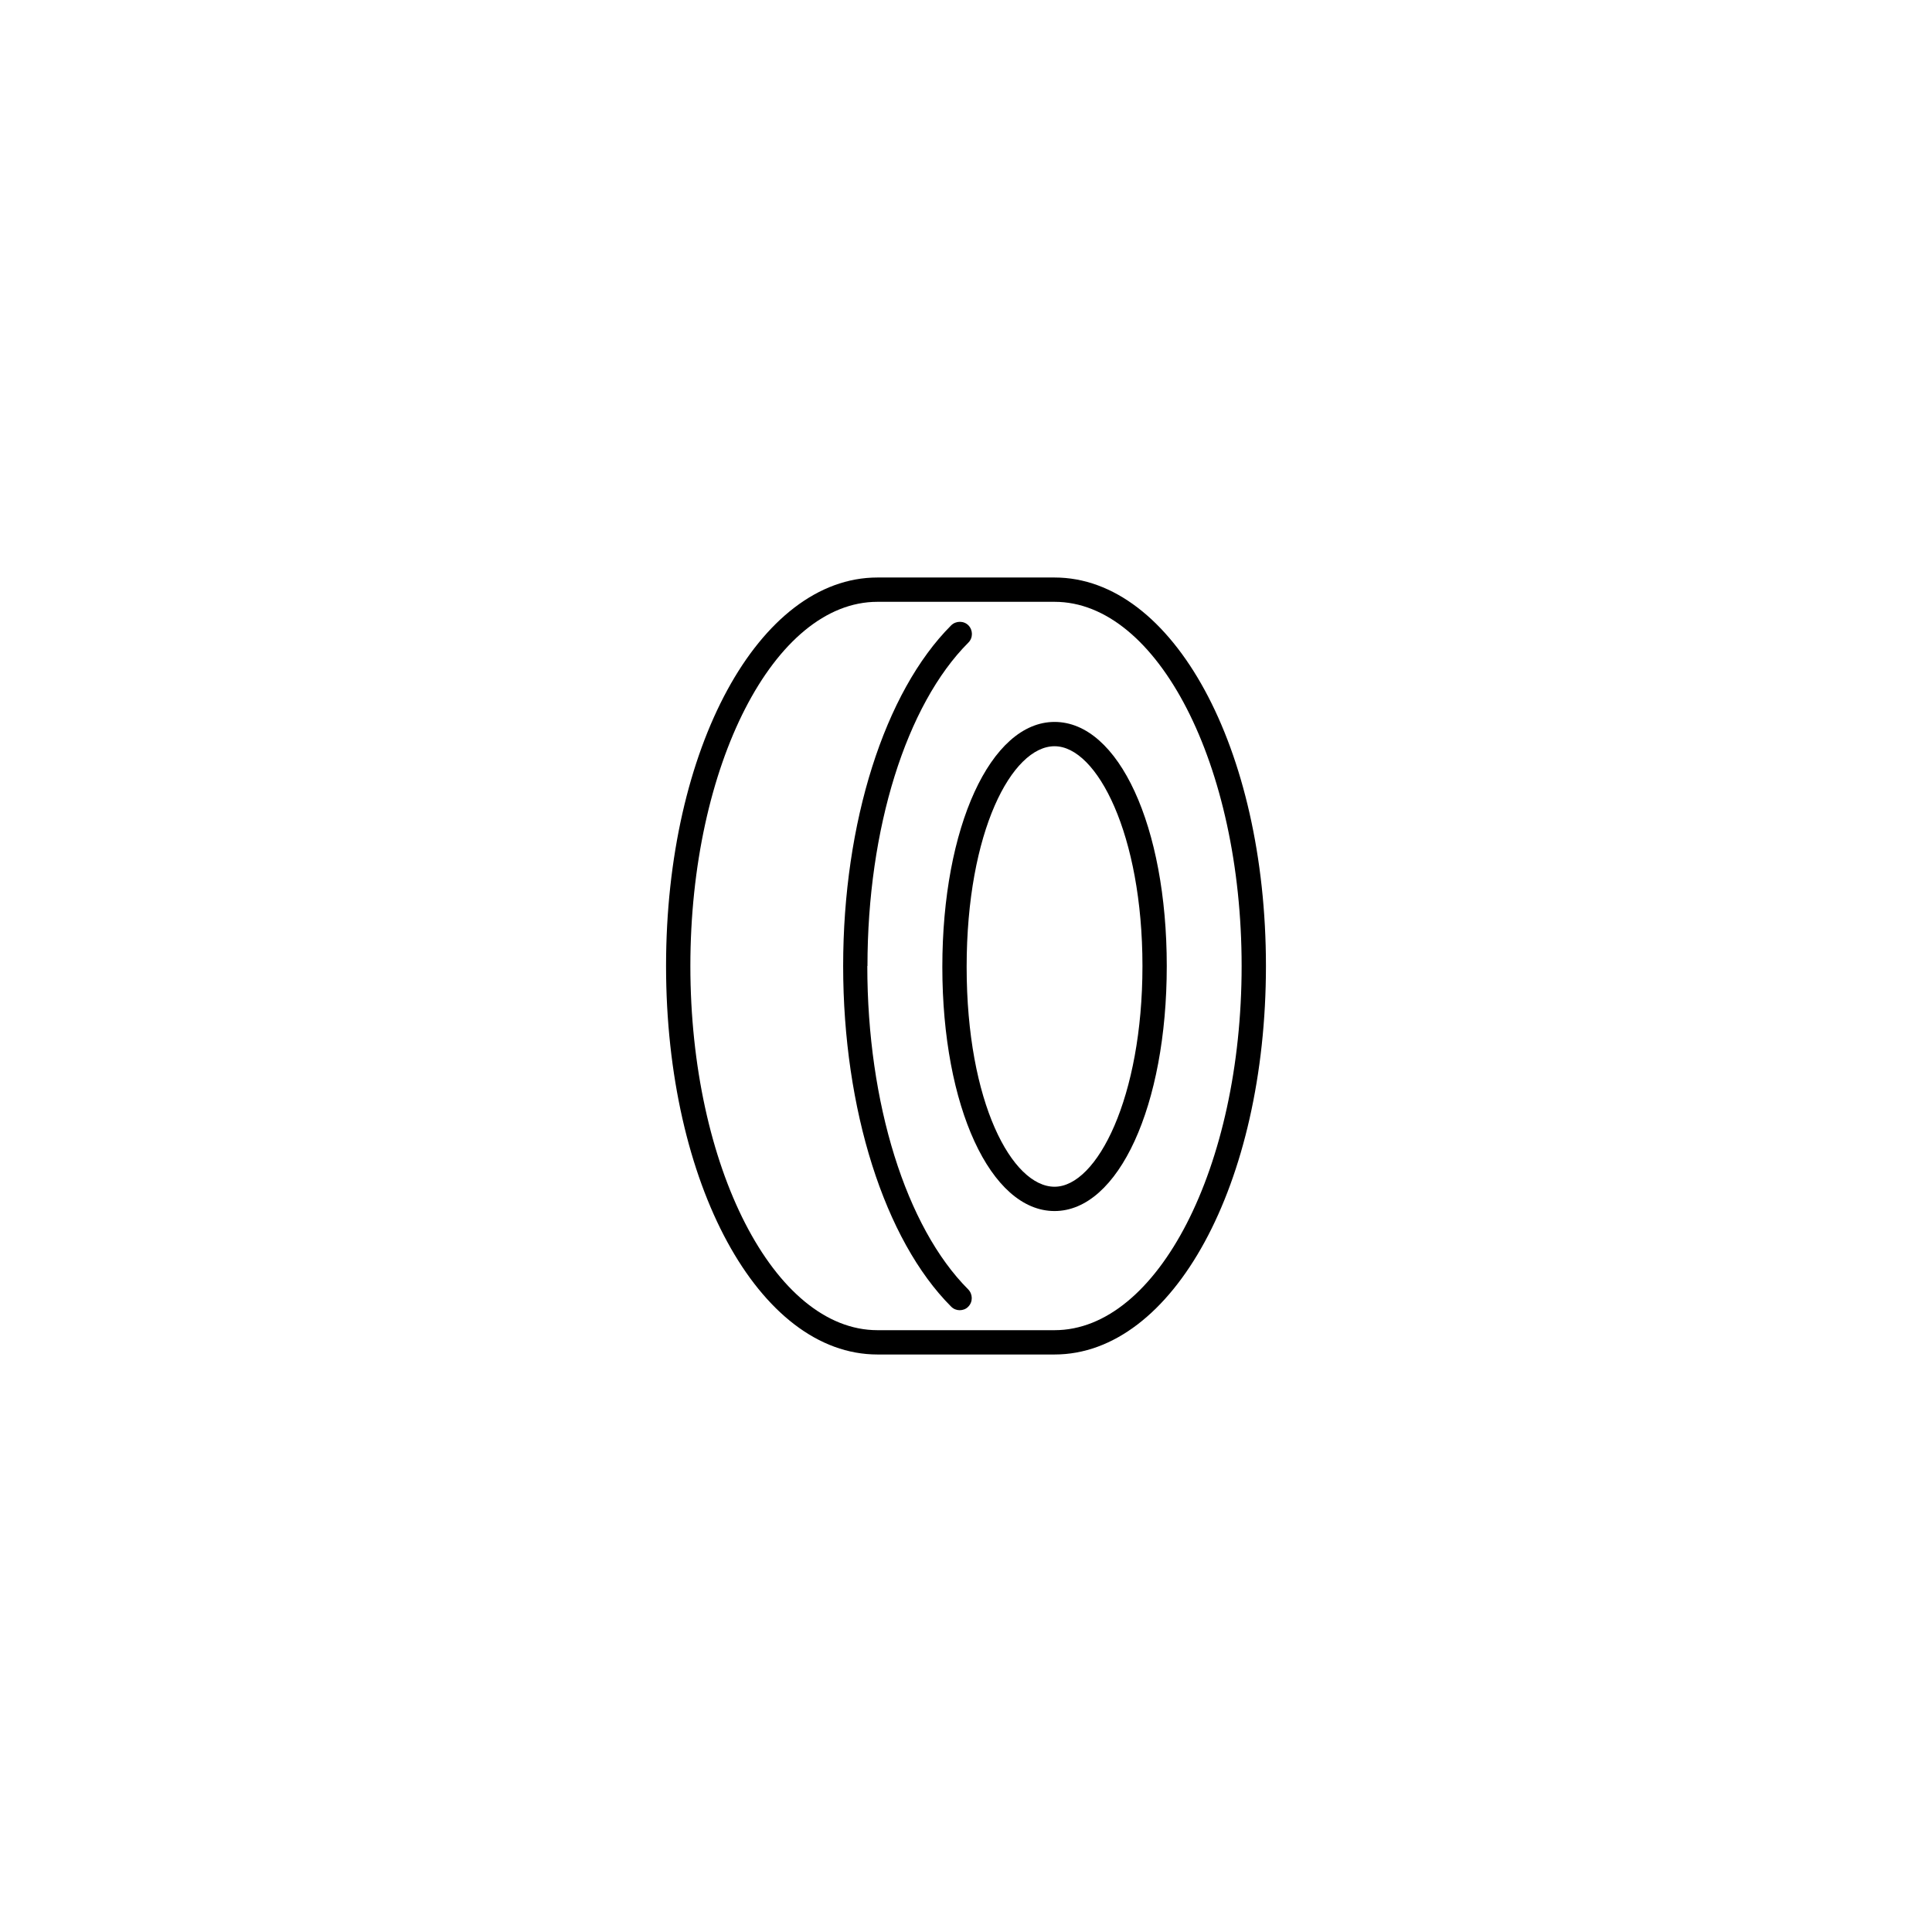 <svg viewBox="0 0 120 120" height="120" width="120" xmlns="http://www.w3.org/2000/svg" id="a"><path stroke-width="0" fill="#000" d="M65.5,35.87h-11c-7.36,0-13.13,10.6-13.13,24.13s5.77,24.13,13.13,24.13h11c7.36,0,13.13-10.6,13.13-24.13s-5.77-24.13-13.13-24.13ZM65.5,82.62h-11c-6.41,0-11.62-10.15-11.62-22.62s5.21-22.62,11.62-22.62h11c6.41,0,11.62,10.15,11.62,22.62s-5.21,22.62-11.62,22.62Z"></path><path stroke-width="0" fill="#000" d="M53.88,60c0-8.52,2.4-16.22,6.27-20.09.29-.29.29-.77,0-1.07-.29-.29-.77-.29-1.07,0-4.14,4.14-6.71,12.25-6.71,21.16s2.57,17.02,6.71,21.16c.15.15.34.22.53.22s.39-.07.53-.22c.29-.29.29-.77,0-1.07-3.87-3.87-6.27-11.57-6.27-20.09h0Z"></path><path stroke-width="0" fill="#000" d="M65.5,44.84c-3.97,0-6.97,6.54-6.97,15.22s3,15.16,6.97,15.16,6.97-6.54,6.97-15.22-2.99-15.16-6.97-15.16ZM65.5,73.71c-2.63,0-5.46-5.22-5.46-13.65s2.82-13.71,5.46-13.71,5.46,5.49,5.46,13.65-2.82,13.71-5.46,13.71Z"></path></svg>